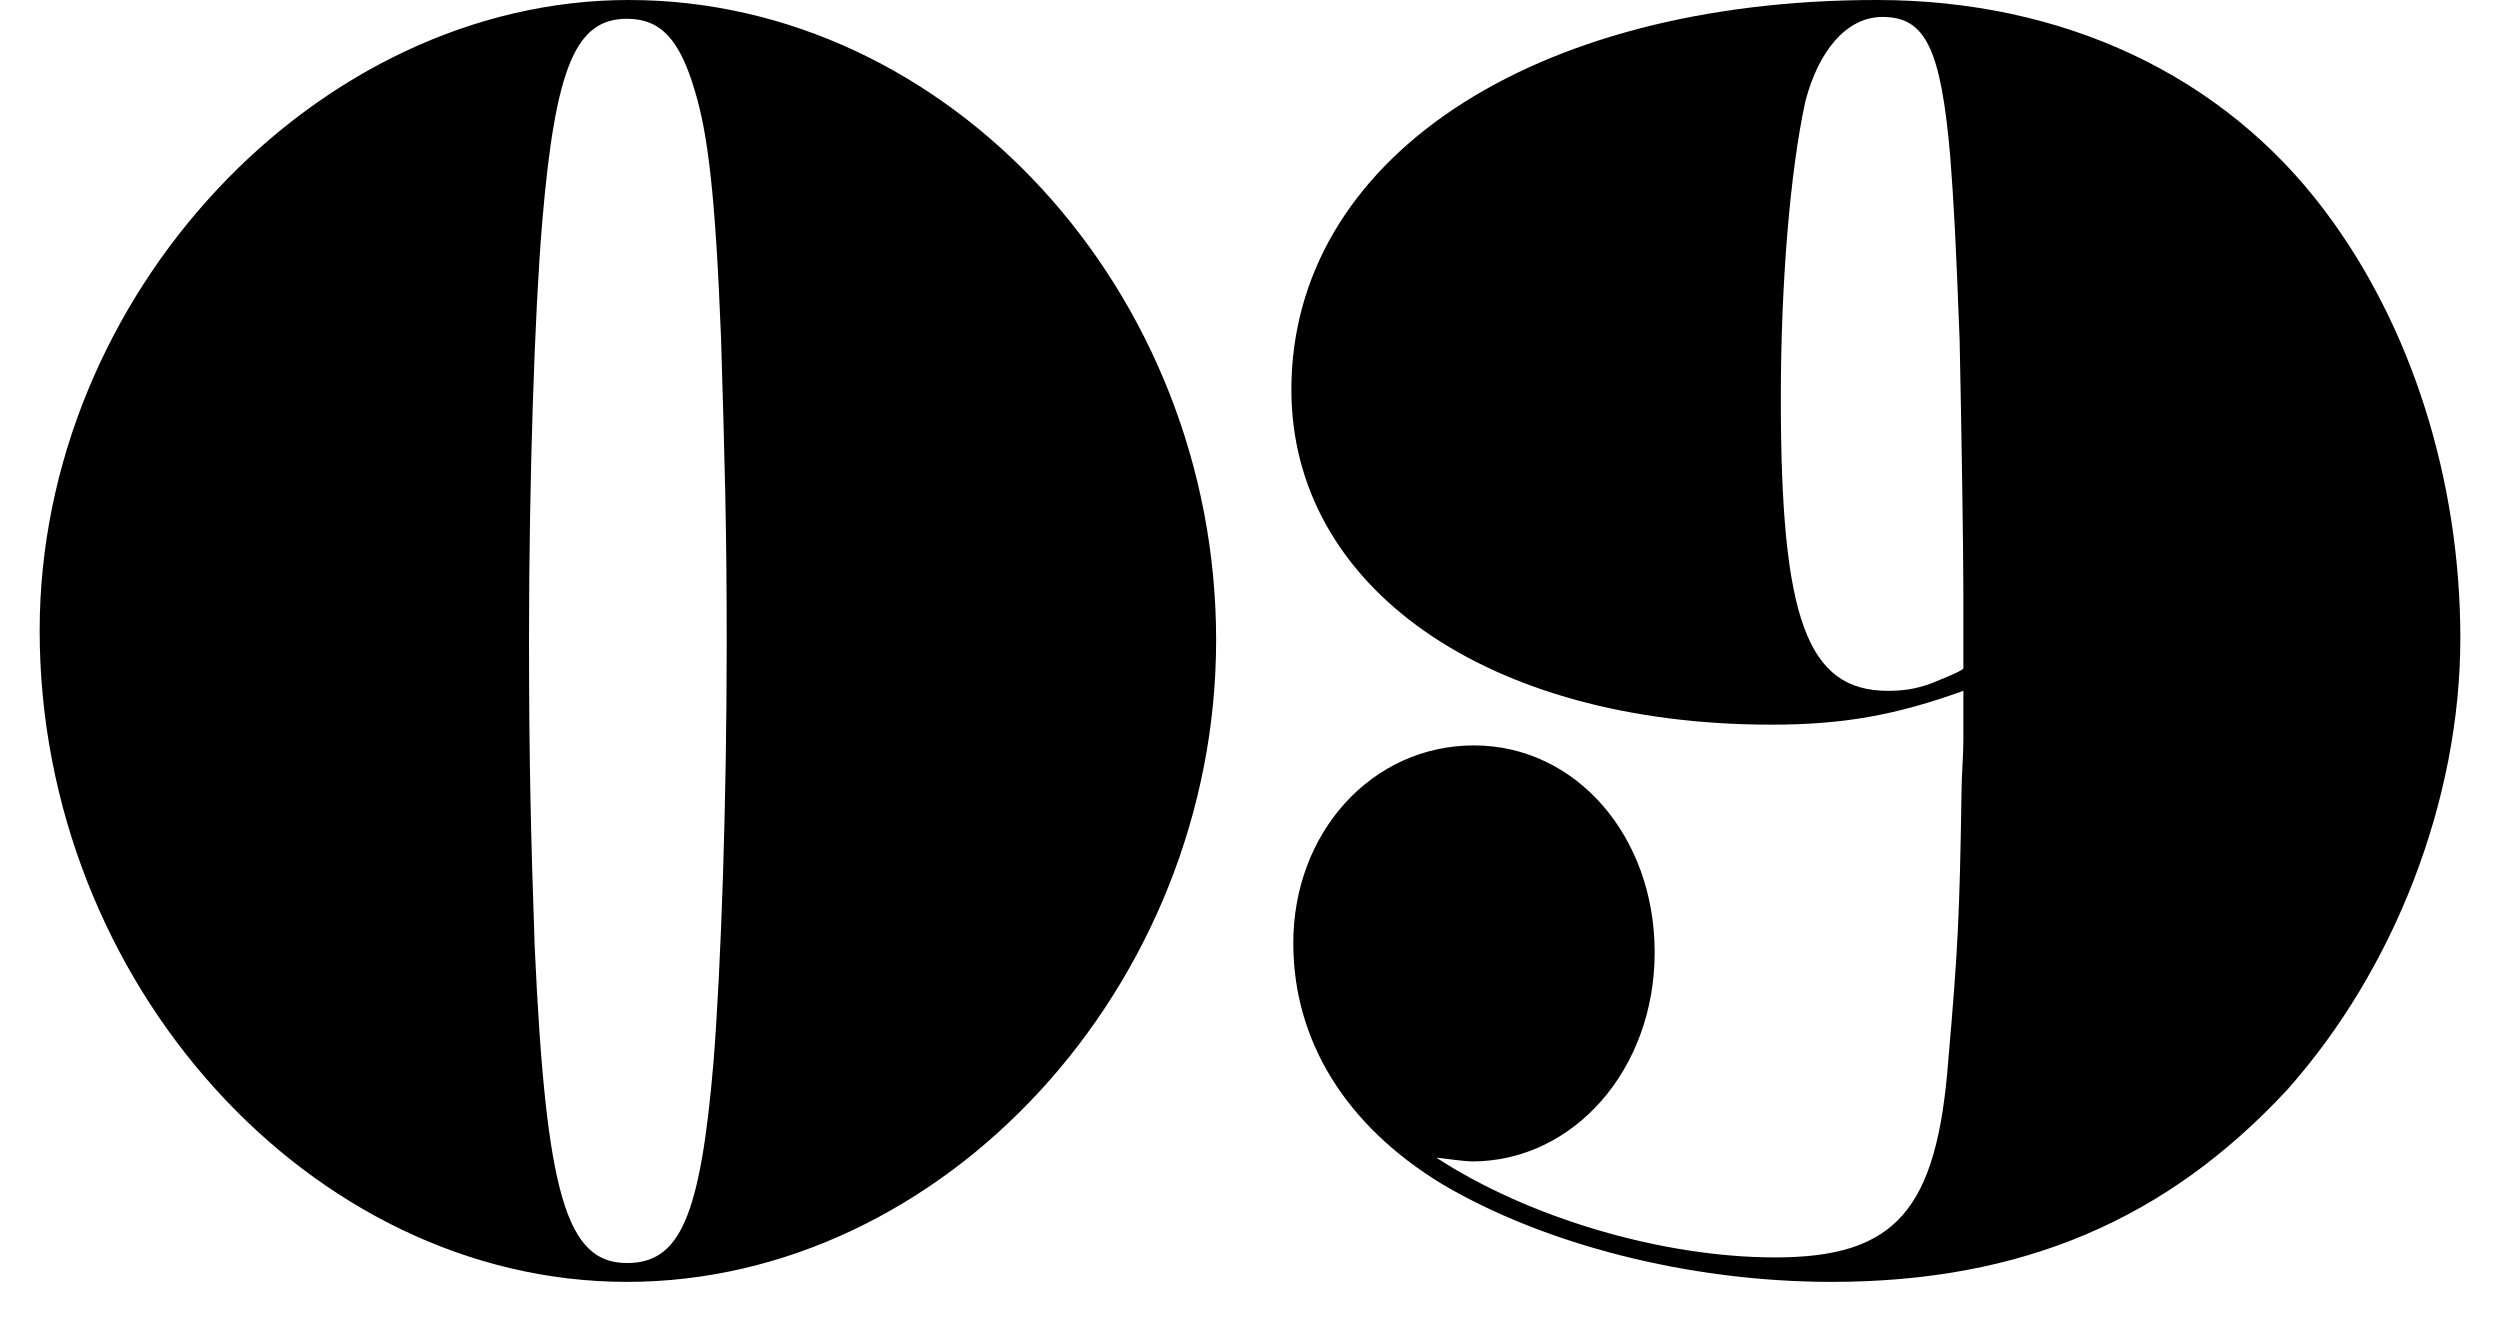 <?xml version="1.0" encoding="utf-8"?>
<!-- Generator: Adobe Illustrator 16.0.4, SVG Export Plug-In . SVG Version: 6.00 Build 0)  -->
<!DOCTYPE svg PUBLIC "-//W3C//DTD SVG 1.1//EN" "http://www.w3.org/Graphics/SVG/1.1/DTD/svg11.dtd">
<svg version="1.1" id="レイヤー_1" xmlns="http://www.w3.org/2000/svg" xmlns:xlink="http://www.w3.org/1999/xlink" x="0px"
	 y="0px" width="170px" height="90px" viewBox="0 0 170 90" enable-background="new 0 0 170 90" xml:space="preserve">
<path d="M133.51,45.438c0,0.129-0.895,0.512-2.176,1.027c-1.023,0.383-1.922,0.512-2.945,0.512c-5.504,0-7.293-4.867-7.293-19.84
	c0-7.938,0.637-15.488,1.664-20.227c0.895-3.457,2.812-5.758,5.246-5.758c2.945,0,3.969,2.176,4.609,9.469
	c0.254,3.328,0.383,5.762,0.641,12.547c0.125,6.016,0.254,14.207,0.254,17.277V45.438z M133.51,50.305
	c0,1.148-0.129,2.43-0.129,3.711c-0.125,8.191-0.254,10.75-0.895,18.047c-0.77,10.242-3.586,13.441-11.777,13.441
	c-7.68,0-16.766-2.688-23.039-6.785c1.023,0.129,2.047,0.258,2.434,0.258c6.91,0,12.414-6.273,12.414-14.211
	c0-7.934-5.375-14.078-12.289-14.078c-6.91,0-12.285,5.887-12.285,13.441c0,6.652,3.582,12.414,10.109,16.383
	c6.914,4.094,16.77,6.656,26.496,6.656c12.93,0,22.785-4.227,30.977-13.059c7.297-8.191,11.777-19.711,11.777-30.719
	c0-10.75-3.328-21.246-9.215-29.055C151.174,5.117,140.295,0,127.623,0c-23.555,0-39.809,10.879-39.809,26.496
	c0,13.438,13.312,22.781,32.641,22.781c4.863,0,8.445-0.637,13.055-2.301V50.305z M42.631,1.277c2.305,0,3.586,1.41,4.609,4.867
	c0.895,2.941,1.406,7.039,1.793,16.895c0.254,8.574,0.383,12.93,0.383,20.609c0,11.008-0.383,22.016-0.895,28.543
	c-0.898,10.625-2.305,13.695-5.891,13.695c-4.094,0-5.504-4.609-6.27-21.504c-0.258-7.422-0.387-12.672-0.387-20.863
	c0-10.879,0.387-22.402,0.898-28.418C37.768,4.48,39.178,1.277,42.631,1.277 M42.76,0C21.514,0,2.697,20.094,2.697,42.879
	c0,23.938,18.43,44.289,39.934,44.289S82.697,67.07,82.697,43.52C82.697,19.84,64.521,0,42.76,0"/>
</svg>
